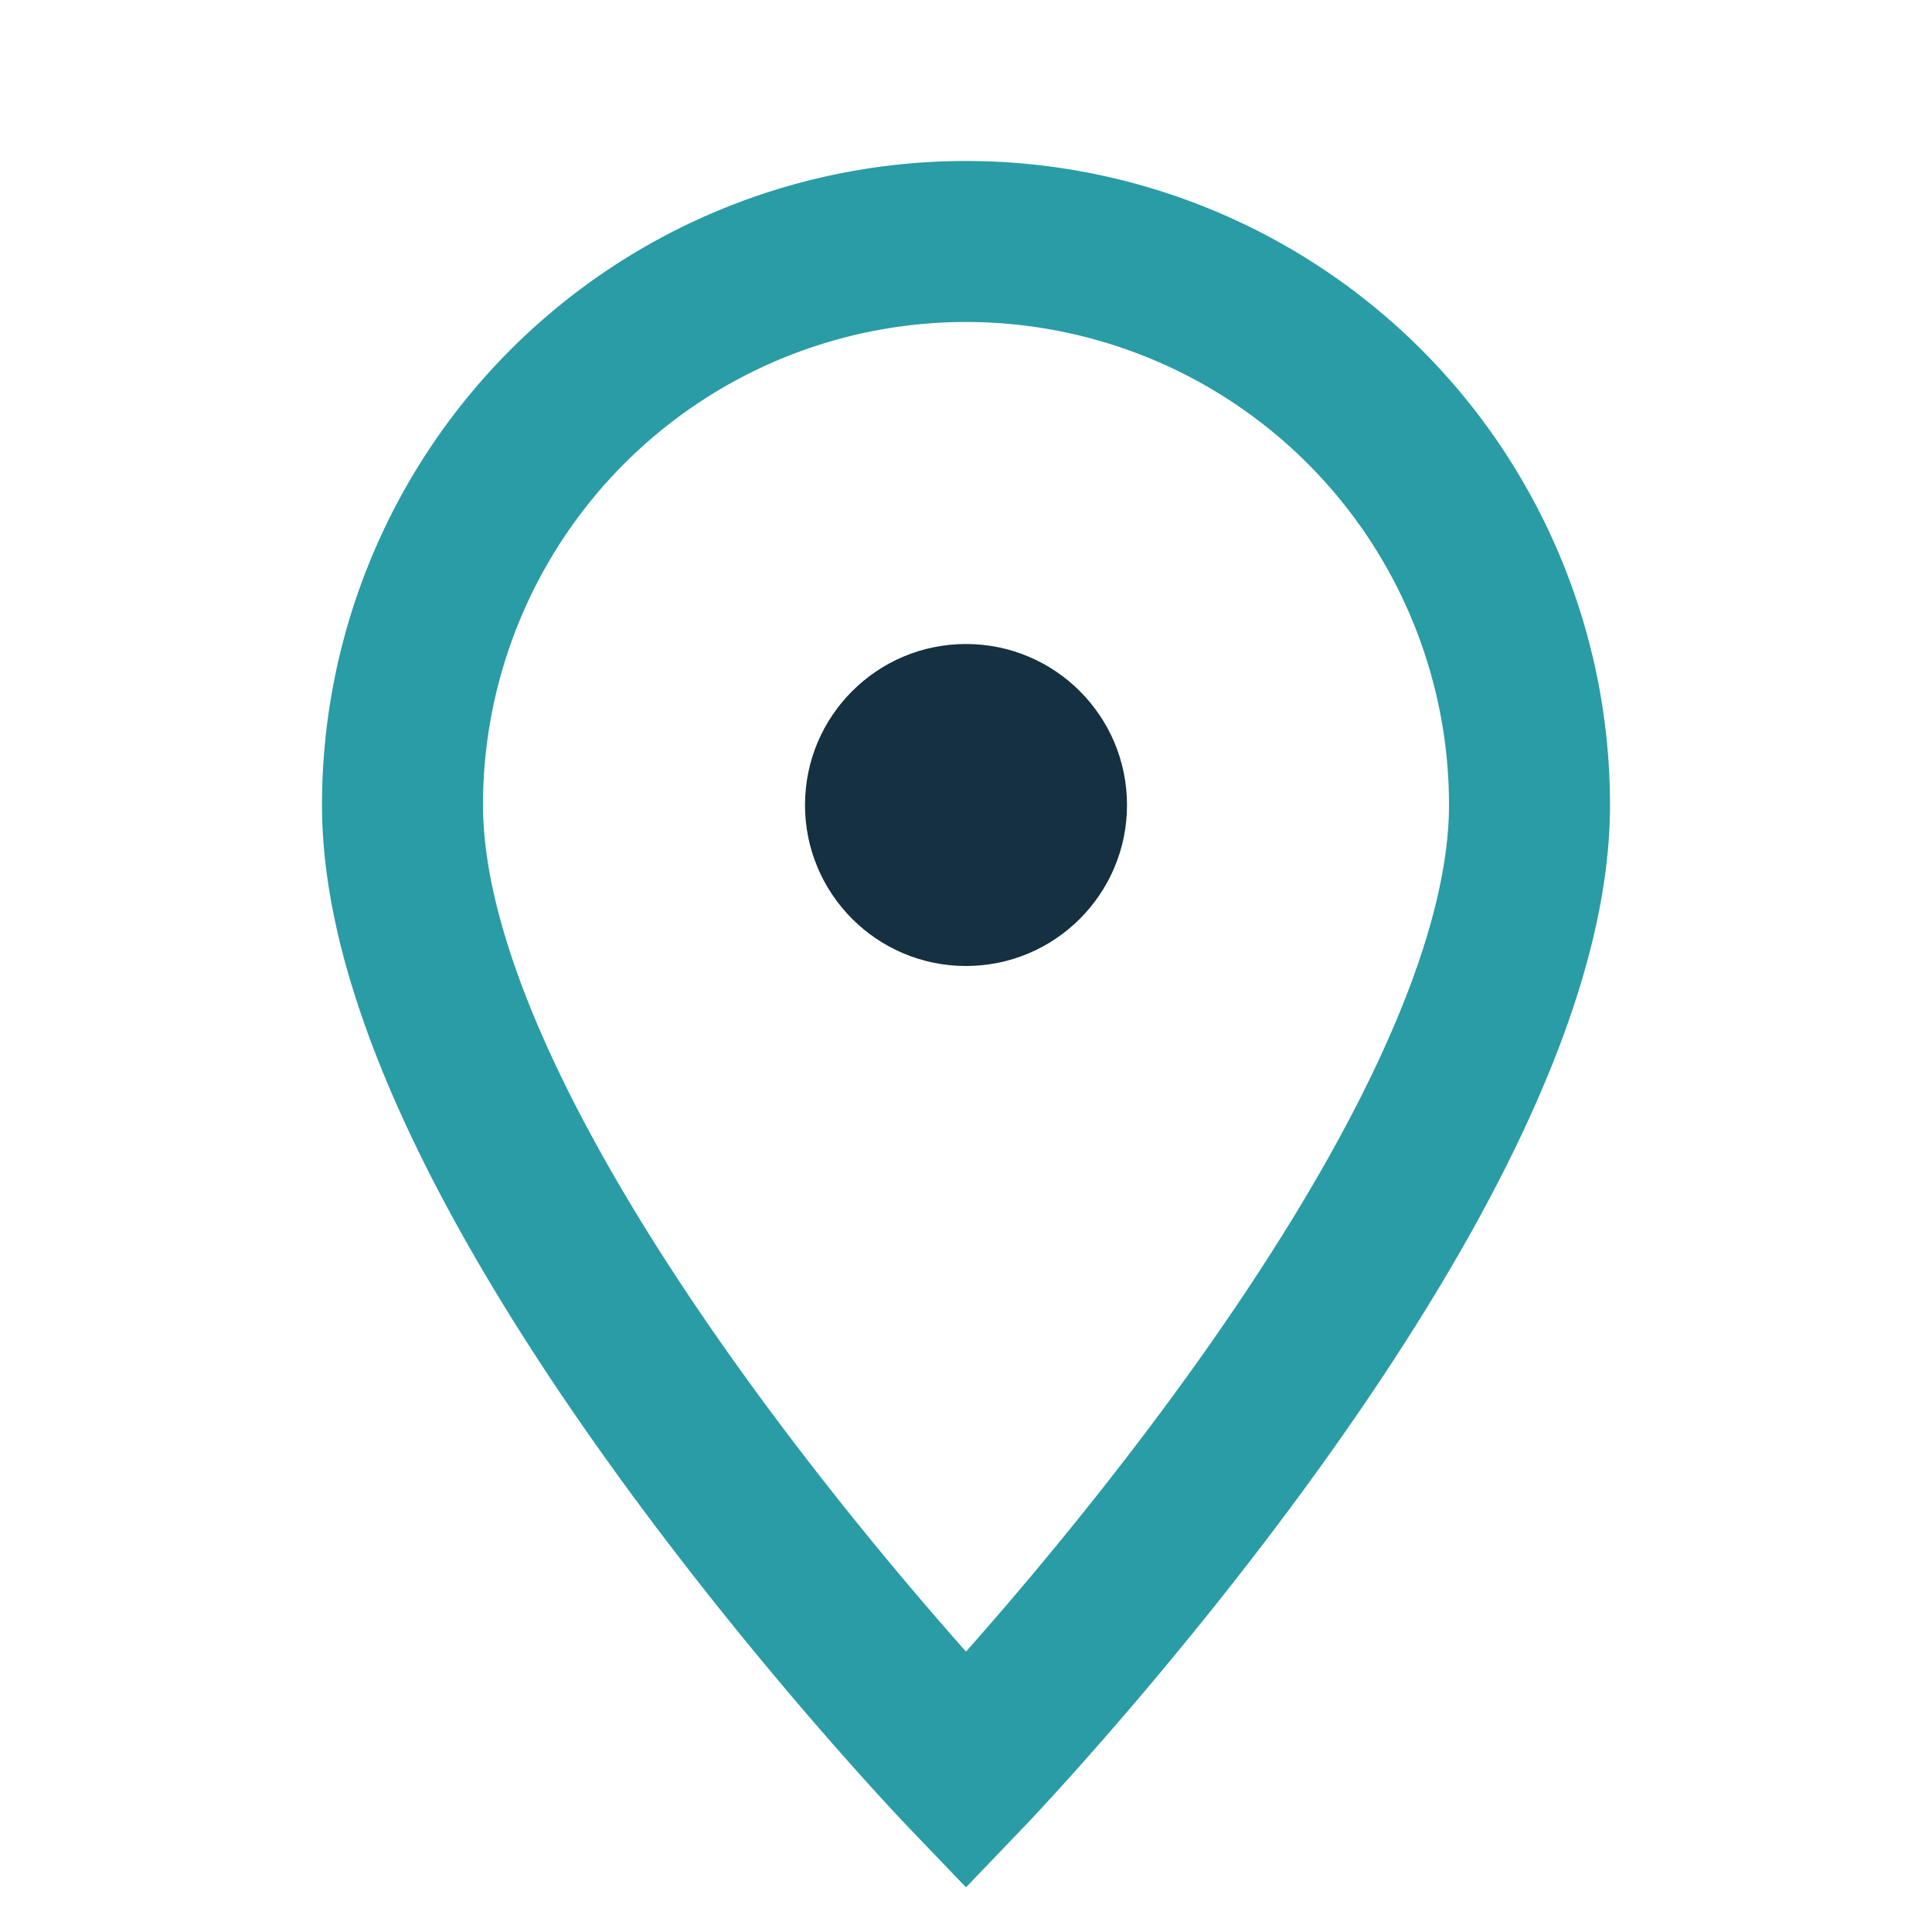 <?xml version="1.0" encoding="UTF-8"?>
<svg xmlns="http://www.w3.org/2000/svg" width="24" height="24" viewBox="0 0 24 24"><path d="M12 22s7-7.3 7-12A7 7 0 0 0 5 10c0 4.7 7 12 7 12z" fill="none" stroke="#299CA6" stroke-width="2"/><circle cx="12" cy="10" r="2" fill="#153040" /></svg>